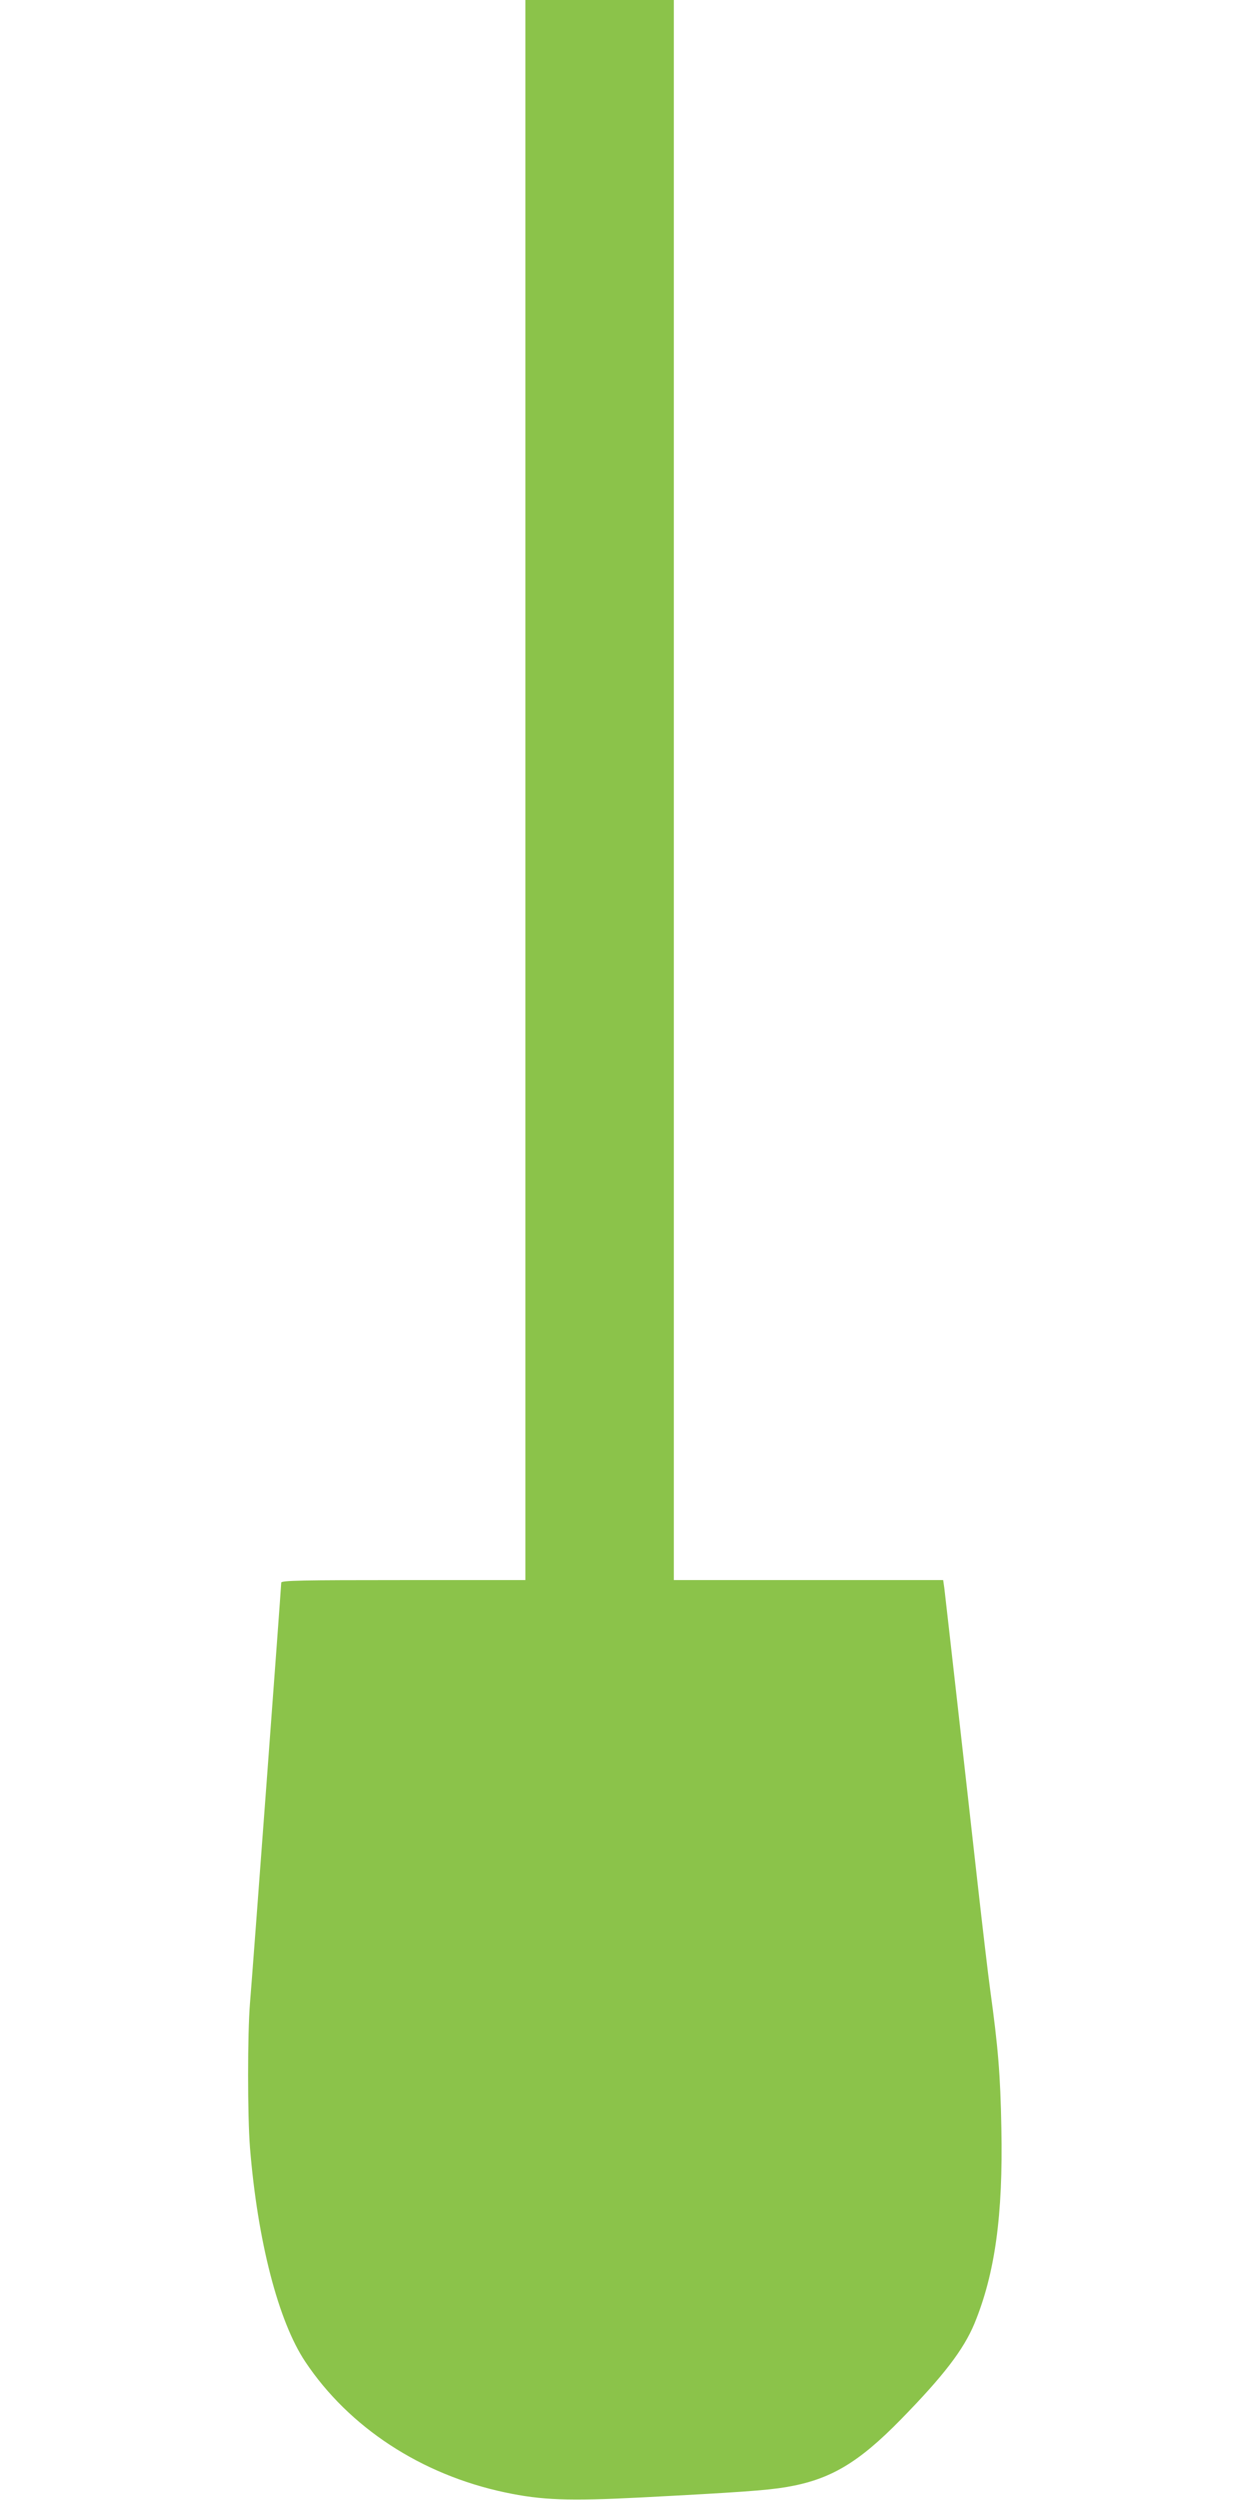 <?xml version="1.0" standalone="no"?>
<!DOCTYPE svg PUBLIC "-//W3C//DTD SVG 20010904//EN"
 "http://www.w3.org/TR/2001/REC-SVG-20010904/DTD/svg10.dtd">
<svg version="1.0" xmlns="http://www.w3.org/2000/svg"
 width="640pt" height="1280pt" viewBox="0 0 640 1280"
 preserveAspectRatio="xMidYMid meet">
<g transform="translate(0,1280) scale(0.1,-0.1)"
fill="#8bc34a" stroke="none">
<path d="M2690 8755 l0 -4045 -625 0 c-517 0 -625 -2 -625 -13 0 -18 -147
-1998 -160 -2152 -13 -158 -13 -580 0 -742 39 -478 145 -888 283 -1095 224
-336 593 -578 1022 -669 188 -40 325 -45 698 -26 497 26 641 36 742 53 225 38
369 123 588 347 218 223 320 356 376 490 105 255 147 554 138 1001 -5 276 -17
415 -57 706 -11 80 -40 327 -65 550 -25 223 -72 644 -105 935 -33 292 -62 549
-65 573 l-6 42 -690 0 -689 0 0 4045 0 4045 -380 0 -380 0 0 -4045z"/>
</g>
</svg>

